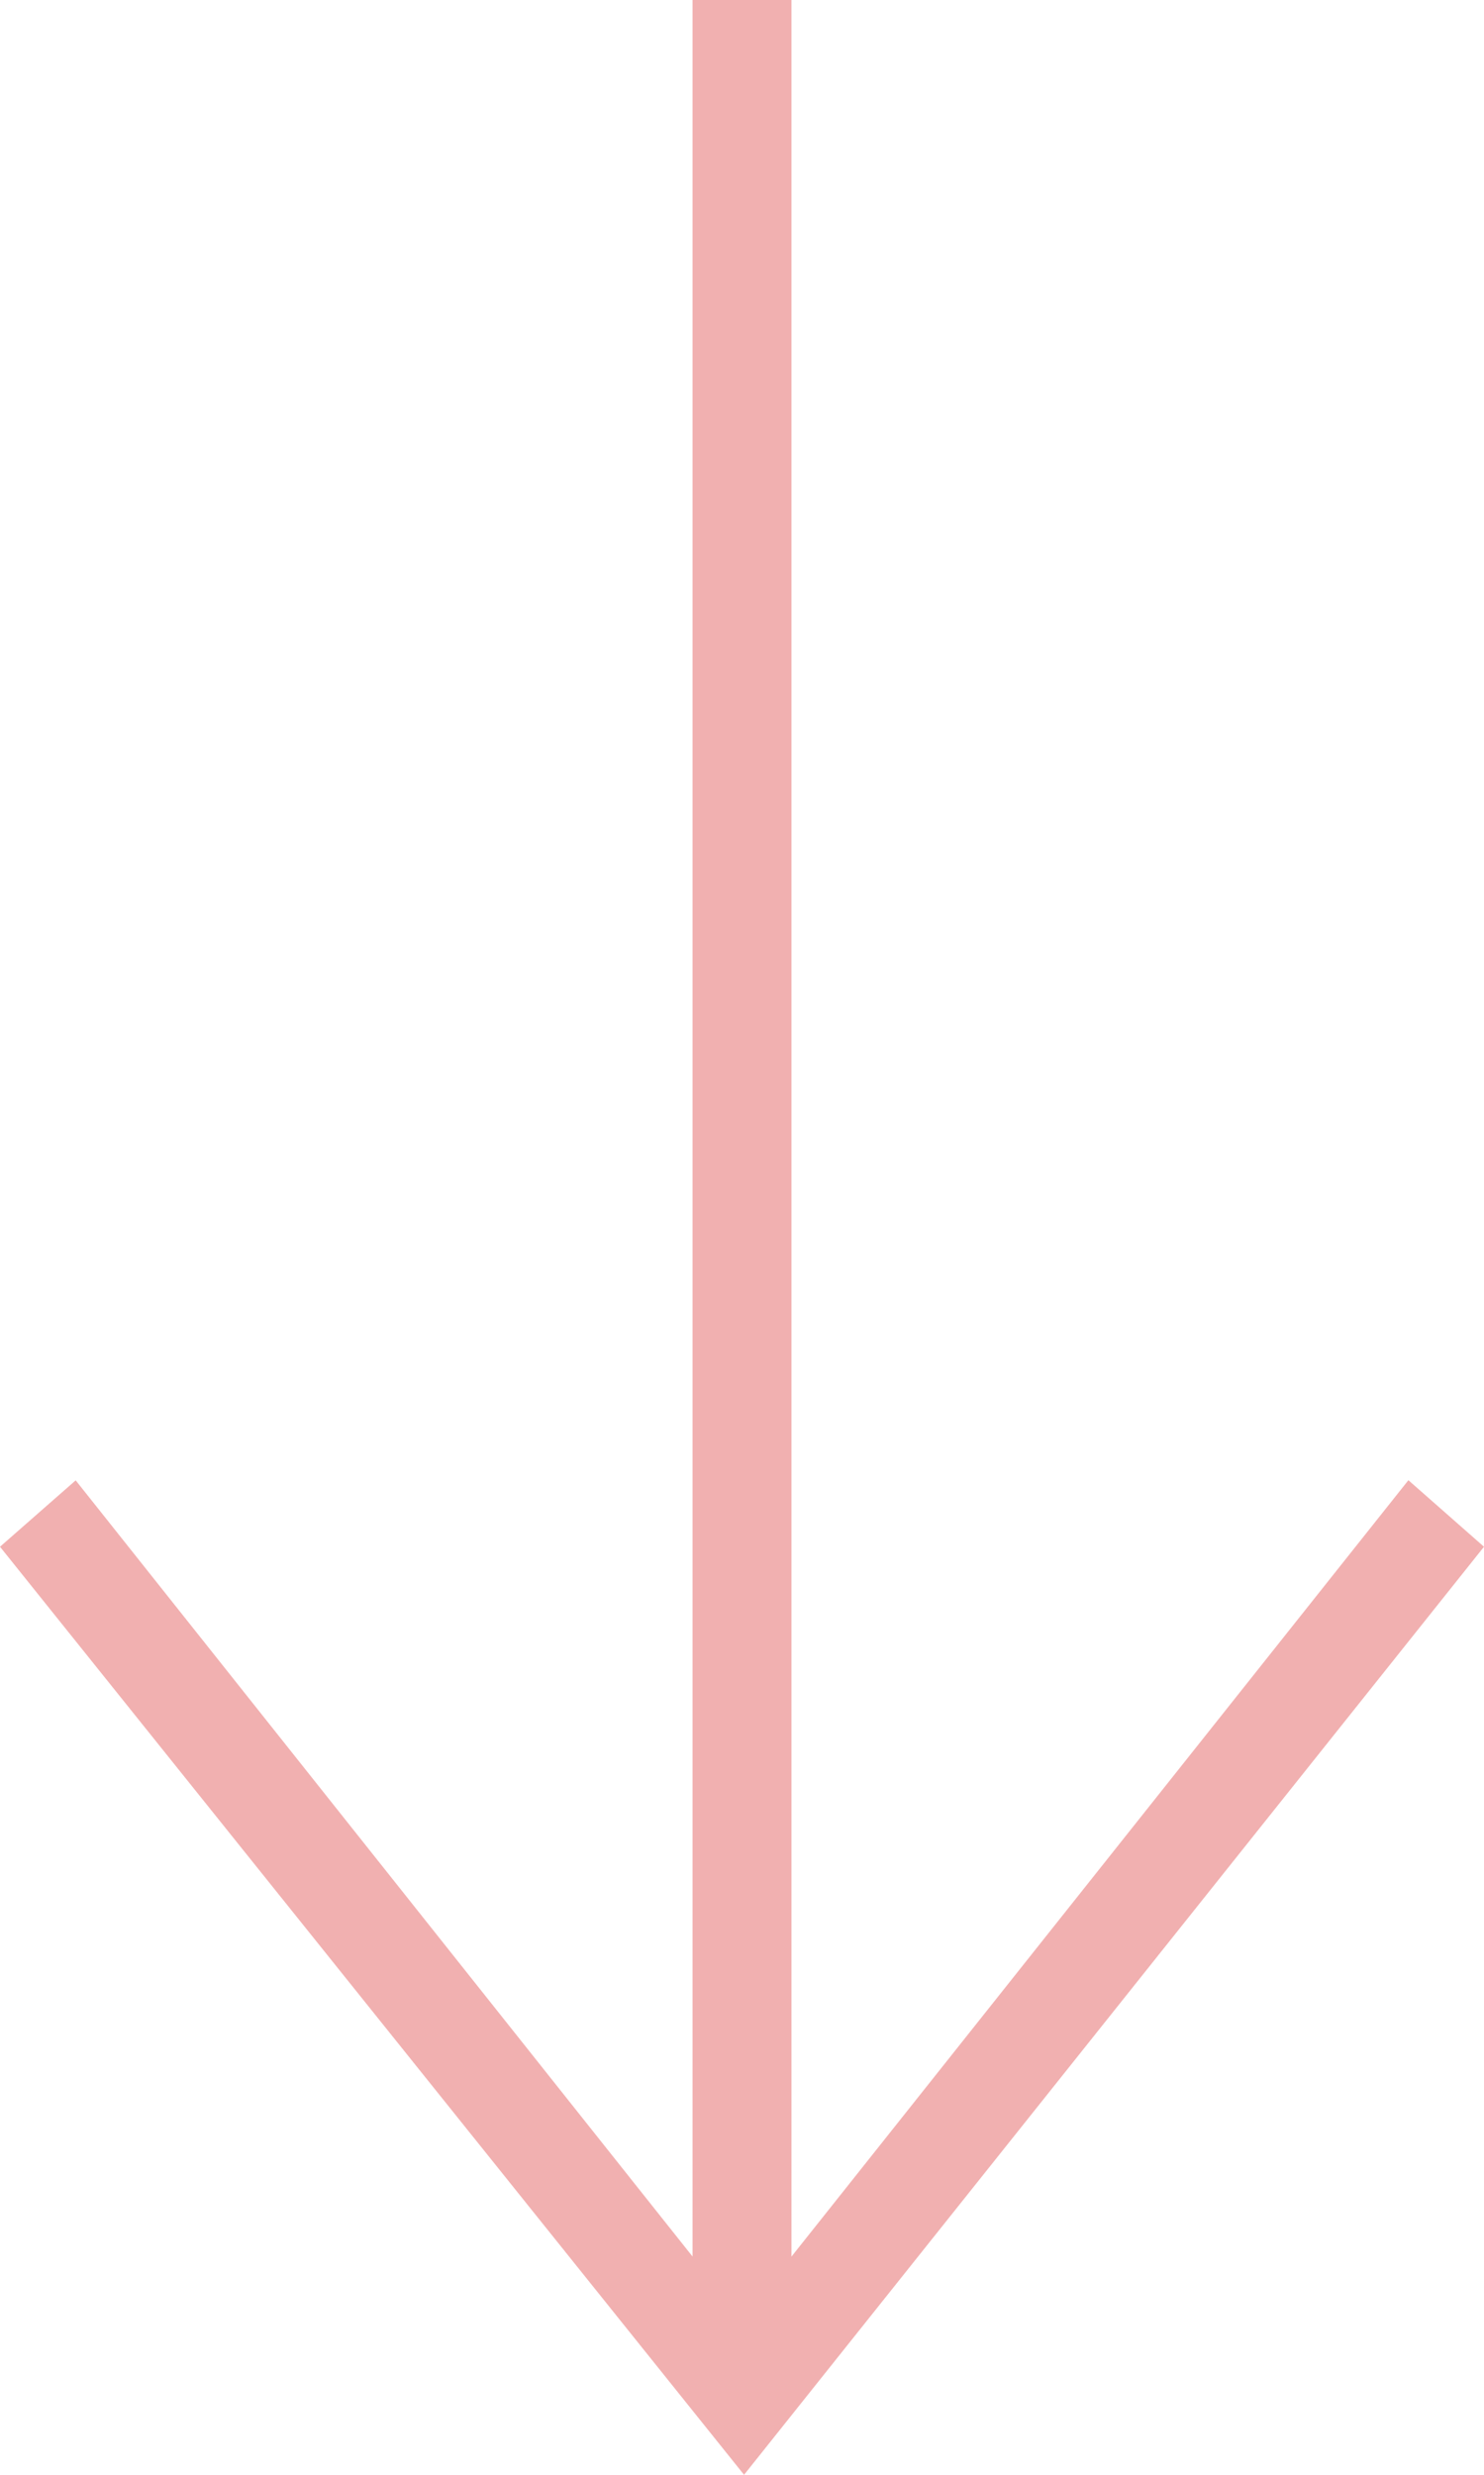 <?xml version="1.0" encoding="UTF-8"?>
<svg width="21px" height="35px" viewBox="0 0 21 35" version="1.1" xmlns="http://www.w3.org/2000/svg" xmlns:xlink="http://www.w3.org/1999/xlink">
    <title>iconmonstr-arrow-right-thin</title>
    <g id="Page-1" stroke="none" stroke-width="1" fill="none" fill-rule="evenodd">
        <g id="studiogramme-LP" transform="translate(-710, -833)" fill="#F1B0B0">
            <g id="iconmonstr-arrow-right-thin" transform="translate(710, 833)">
                <polygon id="Path" transform="translate(10.5, 17.5) rotate(-270) translate(-10.5, -17.5) " points="24.913 18.2 13.936 26.929 14.875 28 28 17.471 14.875 7 13.934 8.07 24.914 16.8 -7 16.8 -7 18.2"></polygon>
            </g>
        </g>
    </g>
</svg>